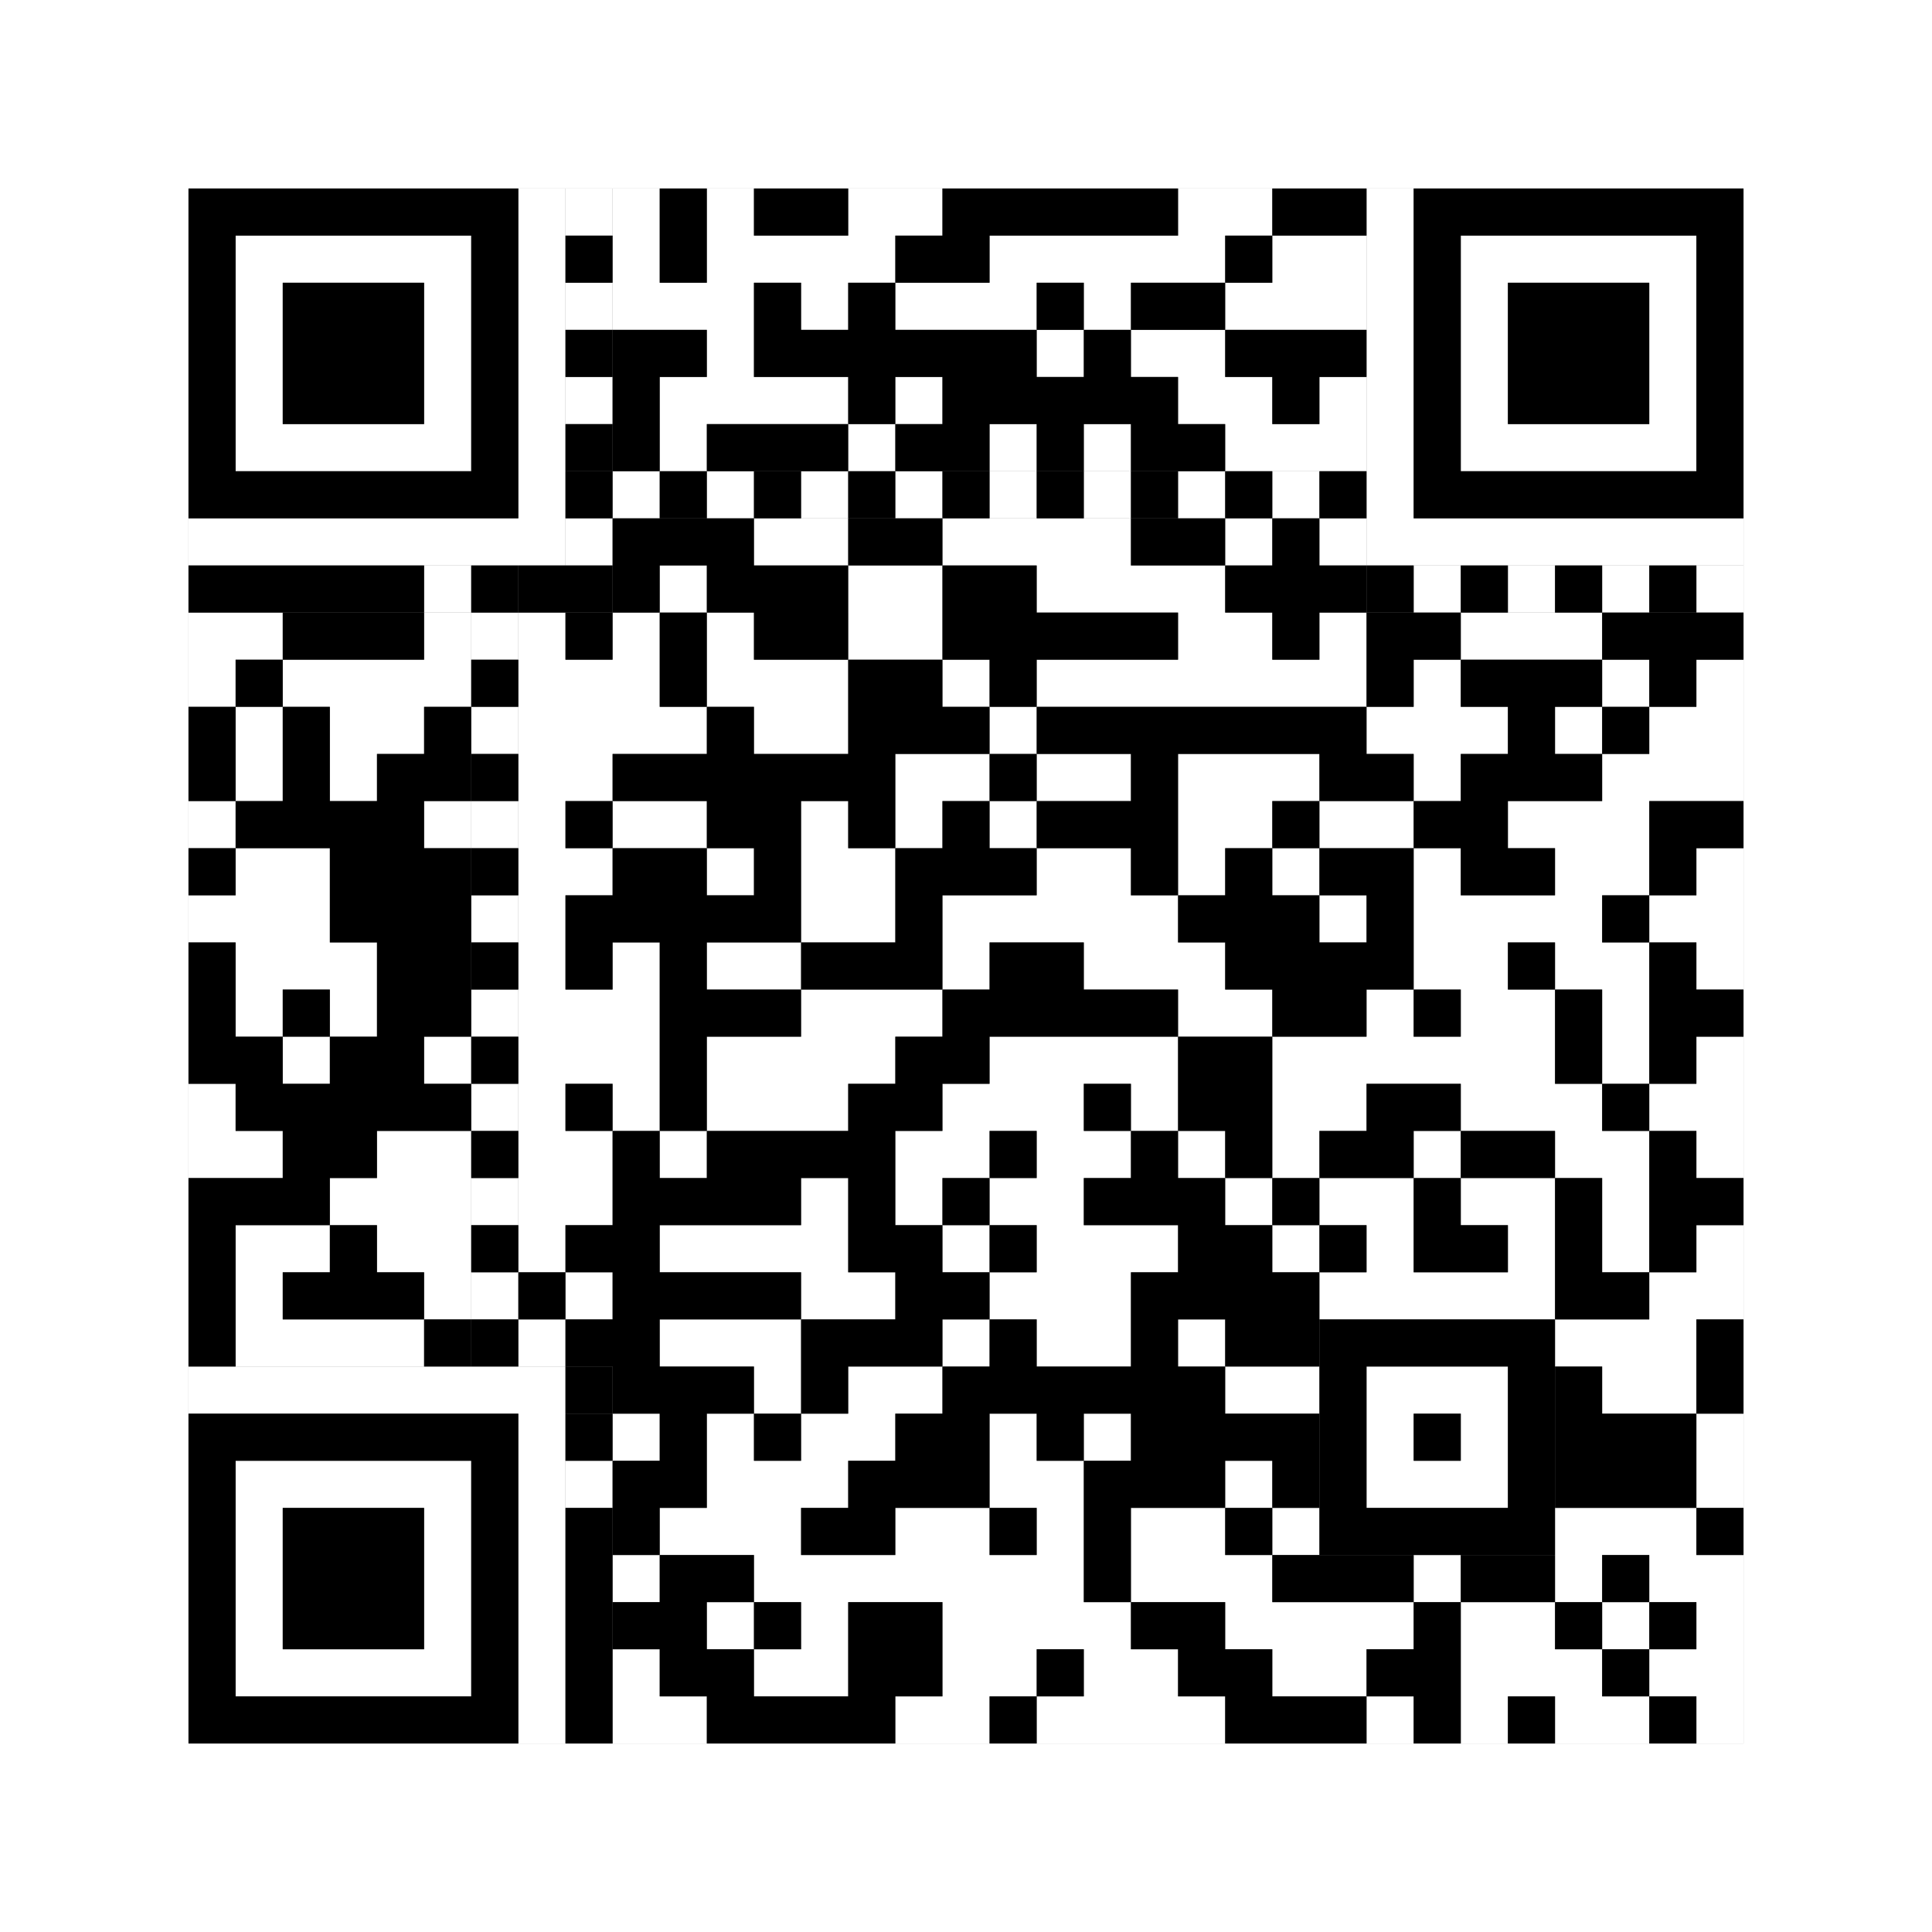 <svg xmlns="http://www.w3.org/2000/svg" version="1.1" width="205px" height="205px">
<rect width="100%" height="100%" fill="#808080" stroke="none"/>
<defs><style>rect{shape-rendering:crispEdges}</style></defs>
<path class="qr-4 " stroke="transparent" fill="#fff" fill-opacity="1" d="M65 20 h5 v5 h-5Z M75 20 h5 v5 h-5Z M90 20 h10 v5 h-10Z M125 20 h10 v5 h-10Z M65 25 h5 v5 h-5Z M75 25 h20 v5 h-20Z M105 25 h25 v5 h-25Z M135 25 h10 v5 h-10Z M65 30 h15 v5 h-15Z M85 30 h5 v5 h-5Z M95 30 h15 v5 h-15Z M115 30 h5 v5 h-5Z M130 30 h15 v5 h-15Z M75 35 h5 v5 h-5Z M110 35 h5 v5 h-5Z M120 35 h10 v5 h-10Z M70 40 h20 v5 h-20Z M95 40 h5 v5 h-5Z M125 40 h10 v5 h-10Z M140 40 h5 v5 h-5Z M70 45 h5 v5 h-5Z M90 45 h5 v5 h-5Z M105 45 h5 v5 h-5Z M115 45 h5 v5 h-5Z M130 45 h15 v5 h-15Z M80 55 h10 v5 h-10Z M100 55 h20 v5 h-20Z M130 55 h5 v5 h-5Z M140 55 h5 v5 h-5Z M70 60 h5 v5 h-5Z M90 60 h10 v5 h-10Z M110 60 h20 v5 h-20Z M20 65 h10 v5 h-10Z M45 65 h5 v5 h-5Z M55 65 h5 v5 h-5Z M65 65 h5 v5 h-5Z M75 65 h5 v5 h-5Z M90 65 h10 v5 h-10Z M125 65 h10 v5 h-10Z M140 65 h5 v5 h-5Z M155 65 h15 v5 h-15Z M20 70 h5 v5 h-5Z M30 70 h20 v5 h-20Z M55 70 h15 v5 h-15Z M75 70 h15 v5 h-15Z M100 70 h5 v5 h-5Z M110 70 h35 v5 h-35Z M150 70 h5 v5 h-5Z M170 70 h5 v5 h-5Z M180 70 h5 v5 h-5Z M25 75 h5 v5 h-5Z M35 75 h10 v5 h-10Z M55 75 h20 v5 h-20Z M80 75 h10 v5 h-10Z M105 75 h5 v5 h-5Z M145 75 h15 v5 h-15Z M165 75 h5 v5 h-5Z M175 75 h10 v5 h-10Z M25 80 h5 v5 h-5Z M35 80 h5 v5 h-5Z M55 80 h10 v5 h-10Z M95 80 h10 v5 h-10Z M110 80 h10 v5 h-10Z M125 80 h15 v5 h-15Z M150 80 h5 v5 h-5Z M170 80 h15 v5 h-15Z M20 85 h5 v5 h-5Z M45 85 h5 v5 h-5Z M55 85 h5 v5 h-5Z M65 85 h10 v5 h-10Z M85 85 h5 v5 h-5Z M95 85 h5 v5 h-5Z M105 85 h5 v5 h-5Z M125 85 h10 v5 h-10Z M140 85 h10 v5 h-10Z M160 85 h15 v5 h-15Z M25 90 h10 v5 h-10Z M55 90 h10 v5 h-10Z M75 90 h5 v5 h-5Z M85 90 h10 v5 h-10Z M110 90 h10 v5 h-10Z M125 90 h5 v5 h-5Z M135 90 h5 v5 h-5Z M150 90 h5 v5 h-5Z M165 90 h10 v5 h-10Z M180 90 h5 v5 h-5Z M20 95 h15 v5 h-15Z M55 95 h5 v5 h-5Z M85 95 h10 v5 h-10Z M100 95 h25 v5 h-25Z M140 95 h5 v5 h-5Z M150 95 h20 v5 h-20Z M175 95 h10 v5 h-10Z M25 100 h15 v5 h-15Z M55 100 h5 v5 h-5Z M65 100 h5 v5 h-5Z M75 100 h10 v5 h-10Z M100 100 h5 v5 h-5Z M115 100 h15 v5 h-15Z M150 100 h10 v5 h-10Z M165 100 h10 v5 h-10Z M180 100 h5 v5 h-5Z M25 105 h5 v5 h-5Z M35 105 h5 v5 h-5Z M55 105 h15 v5 h-15Z M85 105 h15 v5 h-15Z M125 105 h10 v5 h-10Z M145 105 h5 v5 h-5Z M155 105 h10 v5 h-10Z M170 105 h5 v5 h-5Z M30 110 h5 v5 h-5Z M45 110 h5 v5 h-5Z M55 110 h15 v5 h-15Z M75 110 h20 v5 h-20Z M105 110 h20 v5 h-20Z M135 110 h30 v5 h-30Z M170 110 h5 v5 h-5Z M180 110 h5 v5 h-5Z M20 115 h5 v5 h-5Z M55 115 h5 v5 h-5Z M65 115 h5 v5 h-5Z M75 115 h15 v5 h-15Z M100 115 h15 v5 h-15Z M120 115 h5 v5 h-5Z M135 115 h10 v5 h-10Z M155 115 h15 v5 h-15Z M175 115 h10 v5 h-10Z M20 120 h10 v5 h-10Z M40 120 h10 v5 h-10Z M55 120 h10 v5 h-10Z M70 120 h5 v5 h-5Z M95 120 h10 v5 h-10Z M110 120 h10 v5 h-10Z M125 120 h5 v5 h-5Z M135 120 h5 v5 h-5Z M150 120 h5 v5 h-5Z M165 120 h10 v5 h-10Z M180 120 h5 v5 h-5Z M35 125 h15 v5 h-15Z M55 125 h10 v5 h-10Z M85 125 h5 v5 h-5Z M95 125 h5 v5 h-5Z M105 125 h10 v5 h-10Z M130 125 h5 v5 h-5Z M140 125 h10 v5 h-10Z M155 125 h10 v5 h-10Z M170 125 h5 v5 h-5Z M25 130 h10 v5 h-10Z M40 130 h10 v5 h-10Z M55 130 h5 v5 h-5Z M70 130 h20 v5 h-20Z M100 130 h5 v5 h-5Z M110 130 h15 v5 h-15Z M135 130 h5 v5 h-5Z M145 130 h5 v5 h-5Z M160 130 h5 v5 h-5Z M170 130 h5 v5 h-5Z M180 130 h5 v5 h-5Z M25 135 h5 v5 h-5Z M45 135 h5 v5 h-5Z M60 135 h5 v5 h-5Z M85 135 h10 v5 h-10Z M105 135 h15 v5 h-15Z M140 135 h25 v5 h-25Z M175 135 h10 v5 h-10Z M25 140 h20 v5 h-20Z M55 140 h5 v5 h-5Z M70 140 h15 v5 h-15Z M100 140 h5 v5 h-5Z M110 140 h10 v5 h-10Z M125 140 h5 v5 h-5Z M165 140 h15 v5 h-15Z M80 145 h5 v5 h-5Z M90 145 h10 v5 h-10Z M130 145 h10 v5 h-10Z M170 145 h10 v5 h-10Z M65 150 h5 v5 h-5Z M75 150 h5 v5 h-5Z M85 150 h10 v5 h-10Z M105 150 h5 v5 h-5Z M115 150 h5 v5 h-5Z M180 150 h5 v5 h-5Z M75 155 h15 v5 h-15Z M105 155 h10 v5 h-10Z M130 155 h5 v5 h-5Z M180 155 h5 v5 h-5Z M70 160 h15 v5 h-15Z M95 160 h10 v5 h-10Z M110 160 h5 v5 h-5Z M120 160 h10 v5 h-10Z M135 160 h5 v5 h-5Z M165 160 h15 v5 h-15Z M65 165 h5 v5 h-5Z M80 165 h35 v5 h-35Z M120 165 h15 v5 h-15Z M150 165 h5 v5 h-5Z M165 165 h5 v5 h-5Z M175 165 h10 v5 h-10Z M75 170 h5 v5 h-5Z M85 170 h5 v5 h-5Z M100 170 h20 v5 h-20Z M130 170 h20 v5 h-20Z M155 170 h10 v5 h-10Z M170 170 h5 v5 h-5Z M180 170 h5 v5 h-5Z M65 175 h5 v5 h-5Z M80 175 h10 v5 h-10Z M100 175 h10 v5 h-10Z M115 175 h10 v5 h-10Z M135 175 h10 v5 h-10Z M155 175 h15 v5 h-15Z M175 175 h10 v5 h-10Z M65 180 h10 v5 h-10Z M95 180 h10 v5 h-10Z M110 180 h20 v5 h-20Z M145 180 h5 v5 h-5Z M155 180 h5 v5 h-5Z M165 180 h10 v5 h-10Z M180 180 h5 v5 h-5Z " /><path class="qr-6 " stroke="transparent" fill="#fff" fill-opacity="1" d="M25 25 h25 v5 h-25Z M155 25 h25 v5 h-25Z M25 30 h5 v5 h-5Z M45 30 h5 v5 h-5Z M155 30 h5 v5 h-5Z M175 30 h5 v5 h-5Z M25 35 h5 v5 h-5Z M45 35 h5 v5 h-5Z M155 35 h5 v5 h-5Z M175 35 h5 v5 h-5Z M25 40 h5 v5 h-5Z M45 40 h5 v5 h-5Z M155 40 h5 v5 h-5Z M175 40 h5 v5 h-5Z M25 45 h25 v5 h-25Z M155 45 h25 v5 h-25Z M25 155 h25 v5 h-25Z M25 160 h5 v5 h-5Z M45 160 h5 v5 h-5Z M25 165 h5 v5 h-5Z M45 165 h5 v5 h-5Z M25 170 h5 v5 h-5Z M45 170 h5 v5 h-5Z M25 175 h25 v5 h-25Z " /><path class="qr-8 " stroke="transparent" fill="#fff" fill-opacity="1" d="M55 20 h5 v5 h-5Z M145 20 h5 v5 h-5Z M55 25 h5 v5 h-5Z M145 25 h5 v5 h-5Z M55 30 h5 v5 h-5Z M145 30 h5 v5 h-5Z M55 35 h5 v5 h-5Z M145 35 h5 v5 h-5Z M55 40 h5 v5 h-5Z M145 40 h5 v5 h-5Z M55 45 h5 v5 h-5Z M145 45 h5 v5 h-5Z M55 50 h5 v5 h-5Z M145 50 h5 v5 h-5Z M20 55 h40 v5 h-40Z M145 55 h40 v5 h-40Z M20 145 h40 v5 h-40Z M55 150 h5 v5 h-5Z M55 155 h5 v5 h-5Z M55 160 h5 v5 h-5Z M55 165 h5 v5 h-5Z M55 170 h5 v5 h-5Z M55 175 h5 v5 h-5Z M55 180 h5 v5 h-5Z " /><path class="qr-10 " stroke="transparent" fill="#fff" fill-opacity="1" d="M145 145 h15 v5 h-15Z M145 150 h5 v5 h-5Z M155 150 h5 v5 h-5Z M145 155 h15 v5 h-15Z " /><path class="qr-12 " stroke="transparent" fill="#fff" fill-opacity="1" d="M65 50 h5 v5 h-5Z M75 50 h5 v5 h-5Z M85 50 h5 v5 h-5Z M95 50 h5 v5 h-5Z M105 50 h5 v5 h-5Z M115 50 h5 v5 h-5Z M125 50 h5 v5 h-5Z M135 50 h5 v5 h-5Z M50 65 h5 v5 h-5Z M50 75 h5 v5 h-5Z M50 85 h5 v5 h-5Z M50 95 h5 v5 h-5Z M50 105 h5 v5 h-5Z M50 115 h5 v5 h-5Z M50 125 h5 v5 h-5Z M50 135 h5 v5 h-5Z " /><path class="qr-14 " stroke="transparent" fill="#fff" fill-opacity="1" d="M60 20 h5 v5 h-5Z M60 30 h5 v5 h-5Z M60 40 h5 v5 h-5Z M60 55 h5 v5 h-5Z M45 60 h5 v5 h-5Z M150 60 h5 v5 h-5Z M160 60 h5 v5 h-5Z M170 60 h5 v5 h-5Z M180 60 h5 v5 h-5Z M60 155 h5 v5 h-5Z " /><path class="qr-18 " stroke="transparent" fill="#fff" fill-opacity="1" d="M0 0 h205 v5 h-205Z M0 5 h205 v5 h-205Z M0 10 h205 v5 h-205Z M0 15 h205 v5 h-205Z M0 20 h20 v5 h-20Z M185 20 h20 v5 h-20Z M0 25 h20 v5 h-20Z M185 25 h20 v5 h-20Z M0 30 h20 v5 h-20Z M185 30 h20 v5 h-20Z M0 35 h20 v5 h-20Z M185 35 h20 v5 h-20Z M0 40 h20 v5 h-20Z M185 40 h20 v5 h-20Z M0 45 h20 v5 h-20Z M185 45 h20 v5 h-20Z M0 50 h20 v5 h-20Z M185 50 h20 v5 h-20Z M0 55 h20 v5 h-20Z M185 55 h20 v5 h-20Z M0 60 h20 v5 h-20Z M185 60 h20 v5 h-20Z M0 65 h20 v5 h-20Z M185 65 h20 v5 h-20Z M0 70 h20 v5 h-20Z M185 70 h20 v5 h-20Z M0 75 h20 v5 h-20Z M185 75 h20 v5 h-20Z M0 80 h20 v5 h-20Z M185 80 h20 v5 h-20Z M0 85 h20 v5 h-20Z M185 85 h20 v5 h-20Z M0 90 h20 v5 h-20Z M185 90 h20 v5 h-20Z M0 95 h20 v5 h-20Z M185 95 h20 v5 h-20Z M0 100 h20 v5 h-20Z M185 100 h20 v5 h-20Z M0 105 h20 v5 h-20Z M185 105 h20 v5 h-20Z M0 110 h20 v5 h-20Z M185 110 h20 v5 h-20Z M0 115 h20 v5 h-20Z M185 115 h20 v5 h-20Z M0 120 h20 v5 h-20Z M185 120 h20 v5 h-20Z M0 125 h20 v5 h-20Z M185 125 h20 v5 h-20Z M0 130 h20 v5 h-20Z M185 130 h20 v5 h-20Z M0 135 h20 v5 h-20Z M185 135 h20 v5 h-20Z M0 140 h20 v5 h-20Z M185 140 h20 v5 h-20Z M0 145 h20 v5 h-20Z M185 145 h20 v5 h-20Z M0 150 h20 v5 h-20Z M185 150 h20 v5 h-20Z M0 155 h20 v5 h-20Z M185 155 h20 v5 h-20Z M0 160 h20 v5 h-20Z M185 160 h20 v5 h-20Z M0 165 h20 v5 h-20Z M185 165 h20 v5 h-20Z M0 170 h20 v5 h-20Z M185 170 h20 v5 h-20Z M0 175 h20 v5 h-20Z M185 175 h20 v5 h-20Z M0 180 h20 v5 h-20Z M185 180 h20 v5 h-20Z M0 185 h205 v5 h-205Z M0 190 h205 v5 h-205Z M0 195 h205 v5 h-205Z M0 200 h205 v5 h-205Z " /><path class="qr-512 " stroke="transparent" fill="#000" fill-opacity="1" d="M60 145 h5 v5 h-5Z " /><path class="qr-1024 " stroke="transparent" fill="#000" fill-opacity="1" d="M70 20 h5 v5 h-5Z M80 20 h10 v5 h-10Z M100 20 h25 v5 h-25Z M135 20 h10 v5 h-10Z M70 25 h5 v5 h-5Z M95 25 h10 v5 h-10Z M130 25 h5 v5 h-5Z M80 30 h5 v5 h-5Z M90 30 h5 v5 h-5Z M110 30 h5 v5 h-5Z M120 30 h10 v5 h-10Z M65 35 h10 v5 h-10Z M80 35 h30 v5 h-30Z M115 35 h5 v5 h-5Z M130 35 h15 v5 h-15Z M65 40 h5 v5 h-5Z M90 40 h5 v5 h-5Z M100 40 h25 v5 h-25Z M135 40 h5 v5 h-5Z M65 45 h5 v5 h-5Z M75 45 h15 v5 h-15Z M95 45 h10 v5 h-10Z M110 45 h5 v5 h-5Z M120 45 h10 v5 h-10Z M65 55 h15 v5 h-15Z M90 55 h10 v5 h-10Z M120 55 h10 v5 h-10Z M135 55 h5 v5 h-5Z M65 60 h5 v5 h-5Z M75 60 h15 v5 h-15Z M100 60 h10 v5 h-10Z M130 60 h15 v5 h-15Z M30 65 h15 v5 h-15Z M60 65 h5 v5 h-5Z M70 65 h5 v5 h-5Z M80 65 h10 v5 h-10Z M100 65 h25 v5 h-25Z M135 65 h5 v5 h-5Z M145 65 h10 v5 h-10Z M170 65 h15 v5 h-15Z M25 70 h5 v5 h-5Z M70 70 h5 v5 h-5Z M90 70 h10 v5 h-10Z M105 70 h5 v5 h-5Z M145 70 h5 v5 h-5Z M155 70 h15 v5 h-15Z M175 70 h5 v5 h-5Z M20 75 h5 v5 h-5Z M30 75 h5 v5 h-5Z M45 75 h5 v5 h-5Z M75 75 h5 v5 h-5Z M90 75 h15 v5 h-15Z M110 75 h35 v5 h-35Z M160 75 h5 v5 h-5Z M170 75 h5 v5 h-5Z M20 80 h5 v5 h-5Z M30 80 h5 v5 h-5Z M40 80 h10 v5 h-10Z M65 80 h30 v5 h-30Z M105 80 h5 v5 h-5Z M120 80 h5 v5 h-5Z M140 80 h10 v5 h-10Z M155 80 h15 v5 h-15Z M25 85 h20 v5 h-20Z M60 85 h5 v5 h-5Z M75 85 h10 v5 h-10Z M90 85 h5 v5 h-5Z M100 85 h5 v5 h-5Z M110 85 h15 v5 h-15Z M135 85 h5 v5 h-5Z M150 85 h10 v5 h-10Z M175 85 h10 v5 h-10Z M20 90 h5 v5 h-5Z M35 90 h15 v5 h-15Z M65 90 h10 v5 h-10Z M80 90 h5 v5 h-5Z M95 90 h15 v5 h-15Z M120 90 h5 v5 h-5Z M130 90 h5 v5 h-5Z M140 90 h10 v5 h-10Z M155 90 h10 v5 h-10Z M175 90 h5 v5 h-5Z M35 95 h15 v5 h-15Z M60 95 h25 v5 h-25Z M95 95 h5 v5 h-5Z M125 95 h15 v5 h-15Z M145 95 h5 v5 h-5Z M170 95 h5 v5 h-5Z M20 100 h5 v5 h-5Z M40 100 h10 v5 h-10Z M60 100 h5 v5 h-5Z M70 100 h5 v5 h-5Z M85 100 h15 v5 h-15Z M105 100 h10 v5 h-10Z M130 100 h20 v5 h-20Z M160 100 h5 v5 h-5Z M175 100 h5 v5 h-5Z M20 105 h5 v5 h-5Z M30 105 h5 v5 h-5Z M40 105 h10 v5 h-10Z M70 105 h15 v5 h-15Z M100 105 h25 v5 h-25Z M135 105 h10 v5 h-10Z M150 105 h5 v5 h-5Z M165 105 h5 v5 h-5Z M175 105 h10 v5 h-10Z M20 110 h10 v5 h-10Z M35 110 h10 v5 h-10Z M70 110 h5 v5 h-5Z M95 110 h10 v5 h-10Z M125 110 h10 v5 h-10Z M165 110 h5 v5 h-5Z M175 110 h5 v5 h-5Z M25 115 h25 v5 h-25Z M60 115 h5 v5 h-5Z M70 115 h5 v5 h-5Z M90 115 h10 v5 h-10Z M115 115 h5 v5 h-5Z M125 115 h10 v5 h-10Z M145 115 h10 v5 h-10Z M170 115 h5 v5 h-5Z M30 120 h10 v5 h-10Z M65 120 h5 v5 h-5Z M75 120 h20 v5 h-20Z M105 120 h5 v5 h-5Z M120 120 h5 v5 h-5Z M130 120 h5 v5 h-5Z M140 120 h10 v5 h-10Z M155 120 h10 v5 h-10Z M175 120 h5 v5 h-5Z M20 125 h15 v5 h-15Z M65 125 h20 v5 h-20Z M90 125 h5 v5 h-5Z M100 125 h5 v5 h-5Z M115 125 h15 v5 h-15Z M135 125 h5 v5 h-5Z M150 125 h5 v5 h-5Z M165 125 h5 v5 h-5Z M175 125 h10 v5 h-10Z M20 130 h5 v5 h-5Z M35 130 h5 v5 h-5Z M60 130 h10 v5 h-10Z M90 130 h10 v5 h-10Z M105 130 h5 v5 h-5Z M125 130 h10 v5 h-10Z M140 130 h5 v5 h-5Z M150 130 h10 v5 h-10Z M165 130 h5 v5 h-5Z M175 130 h5 v5 h-5Z M20 135 h5 v5 h-5Z M30 135 h15 v5 h-15Z M55 135 h5 v5 h-5Z M65 135 h20 v5 h-20Z M95 135 h10 v5 h-10Z M120 135 h20 v5 h-20Z M165 135 h10 v5 h-10Z M20 140 h5 v5 h-5Z M45 140 h5 v5 h-5Z M60 140 h10 v5 h-10Z M85 140 h15 v5 h-15Z M105 140 h5 v5 h-5Z M120 140 h5 v5 h-5Z M130 140 h10 v5 h-10Z M180 140 h5 v5 h-5Z M65 145 h15 v5 h-15Z M85 145 h5 v5 h-5Z M100 145 h30 v5 h-30Z M165 145 h5 v5 h-5Z M180 145 h5 v5 h-5Z M70 150 h5 v5 h-5Z M80 150 h5 v5 h-5Z M95 150 h10 v5 h-10Z M110 150 h5 v5 h-5Z M120 150 h20 v5 h-20Z M165 150 h15 v5 h-15Z M65 155 h10 v5 h-10Z M90 155 h15 v5 h-15Z M115 155 h15 v5 h-15Z M135 155 h5 v5 h-5Z M165 155 h15 v5 h-15Z M65 160 h5 v5 h-5Z M85 160 h10 v5 h-10Z M105 160 h5 v5 h-5Z M115 160 h5 v5 h-5Z M130 160 h5 v5 h-5Z M180 160 h5 v5 h-5Z M70 165 h10 v5 h-10Z M115 165 h5 v5 h-5Z M135 165 h15 v5 h-15Z M155 165 h10 v5 h-10Z M170 165 h5 v5 h-5Z M65 170 h10 v5 h-10Z M80 170 h5 v5 h-5Z M90 170 h10 v5 h-10Z M120 170 h10 v5 h-10Z M150 170 h5 v5 h-5Z M165 170 h5 v5 h-5Z M175 170 h5 v5 h-5Z M70 175 h10 v5 h-10Z M90 175 h10 v5 h-10Z M110 175 h5 v5 h-5Z M125 175 h10 v5 h-10Z M145 175 h10 v5 h-10Z M170 175 h5 v5 h-5Z M75 180 h20 v5 h-20Z M105 180 h5 v5 h-5Z M130 180 h15 v5 h-15Z M150 180 h5 v5 h-5Z M160 180 h5 v5 h-5Z M175 180 h5 v5 h-5Z " /><path class="qr-1536 " stroke="transparent" fill="#000" fill-opacity="1" d="M20 20 h35 v5 h-35Z M150 20 h35 v5 h-35Z M20 25 h5 v5 h-5Z M50 25 h5 v5 h-5Z M150 25 h5 v5 h-5Z M180 25 h5 v5 h-5Z M20 30 h5 v5 h-5Z M30 30 h15 v5 h-15Z M50 30 h5 v5 h-5Z M150 30 h5 v5 h-5Z M160 30 h15 v5 h-15Z M180 30 h5 v5 h-5Z M20 35 h5 v5 h-5Z M30 35 h15 v5 h-15Z M50 35 h5 v5 h-5Z M150 35 h5 v5 h-5Z M160 35 h15 v5 h-15Z M180 35 h5 v5 h-5Z M20 40 h5 v5 h-5Z M30 40 h15 v5 h-15Z M50 40 h5 v5 h-5Z M150 40 h5 v5 h-5Z M160 40 h15 v5 h-15Z M180 40 h5 v5 h-5Z M20 45 h5 v5 h-5Z M50 45 h5 v5 h-5Z M150 45 h5 v5 h-5Z M180 45 h5 v5 h-5Z M20 50 h35 v5 h-35Z M150 50 h35 v5 h-35Z M20 150 h35 v5 h-35Z M20 155 h5 v5 h-5Z M50 155 h5 v5 h-5Z M20 160 h5 v5 h-5Z M30 160 h15 v5 h-15Z M50 160 h5 v5 h-5Z M20 165 h5 v5 h-5Z M30 165 h15 v5 h-15Z M50 165 h5 v5 h-5Z M20 170 h5 v5 h-5Z M30 170 h15 v5 h-15Z M50 170 h5 v5 h-5Z M20 175 h5 v5 h-5Z M50 175 h5 v5 h-5Z M20 180 h35 v5 h-35Z " /><path class="qr-2560 " stroke="transparent" fill="#000" fill-opacity="1" d="M140 140 h25 v5 h-25Z M140 145 h5 v5 h-5Z M160 145 h5 v5 h-5Z M140 150 h5 v5 h-5Z M150 150 h5 v5 h-5Z M160 150 h5 v5 h-5Z M140 155 h5 v5 h-5Z M160 155 h5 v5 h-5Z M140 160 h25 v5 h-25Z " /><path class="qr-3072 " stroke="transparent" fill="#000" fill-opacity="1" d="M60 50 h5 v5 h-5Z M70 50 h5 v5 h-5Z M80 50 h5 v5 h-5Z M90 50 h5 v5 h-5Z M100 50 h5 v5 h-5Z M110 50 h5 v5 h-5Z M120 50 h5 v5 h-5Z M130 50 h5 v5 h-5Z M140 50 h5 v5 h-5Z M50 60 h5 v5 h-5Z M50 70 h5 v5 h-5Z M50 80 h5 v5 h-5Z M50 90 h5 v5 h-5Z M50 100 h5 v5 h-5Z M50 110 h5 v5 h-5Z M50 120 h5 v5 h-5Z M50 130 h5 v5 h-5Z M50 140 h5 v5 h-5Z " /><path class="qr-3584 " stroke="transparent" fill="#000" fill-opacity="1" d="M60 25 h5 v5 h-5Z M60 35 h5 v5 h-5Z M60 45 h5 v5 h-5Z M20 60 h25 v5 h-25Z M55 60 h10 v5 h-10Z M145 60 h5 v5 h-5Z M155 60 h5 v5 h-5Z M165 60 h5 v5 h-5Z M175 60 h5 v5 h-5Z M60 150 h5 v5 h-5Z M60 160 h5 v5 h-5Z M60 165 h5 v5 h-5Z M60 170 h5 v5 h-5Z M60 175 h5 v5 h-5Z M60 180 h5 v5 h-5Z " /></svg>
